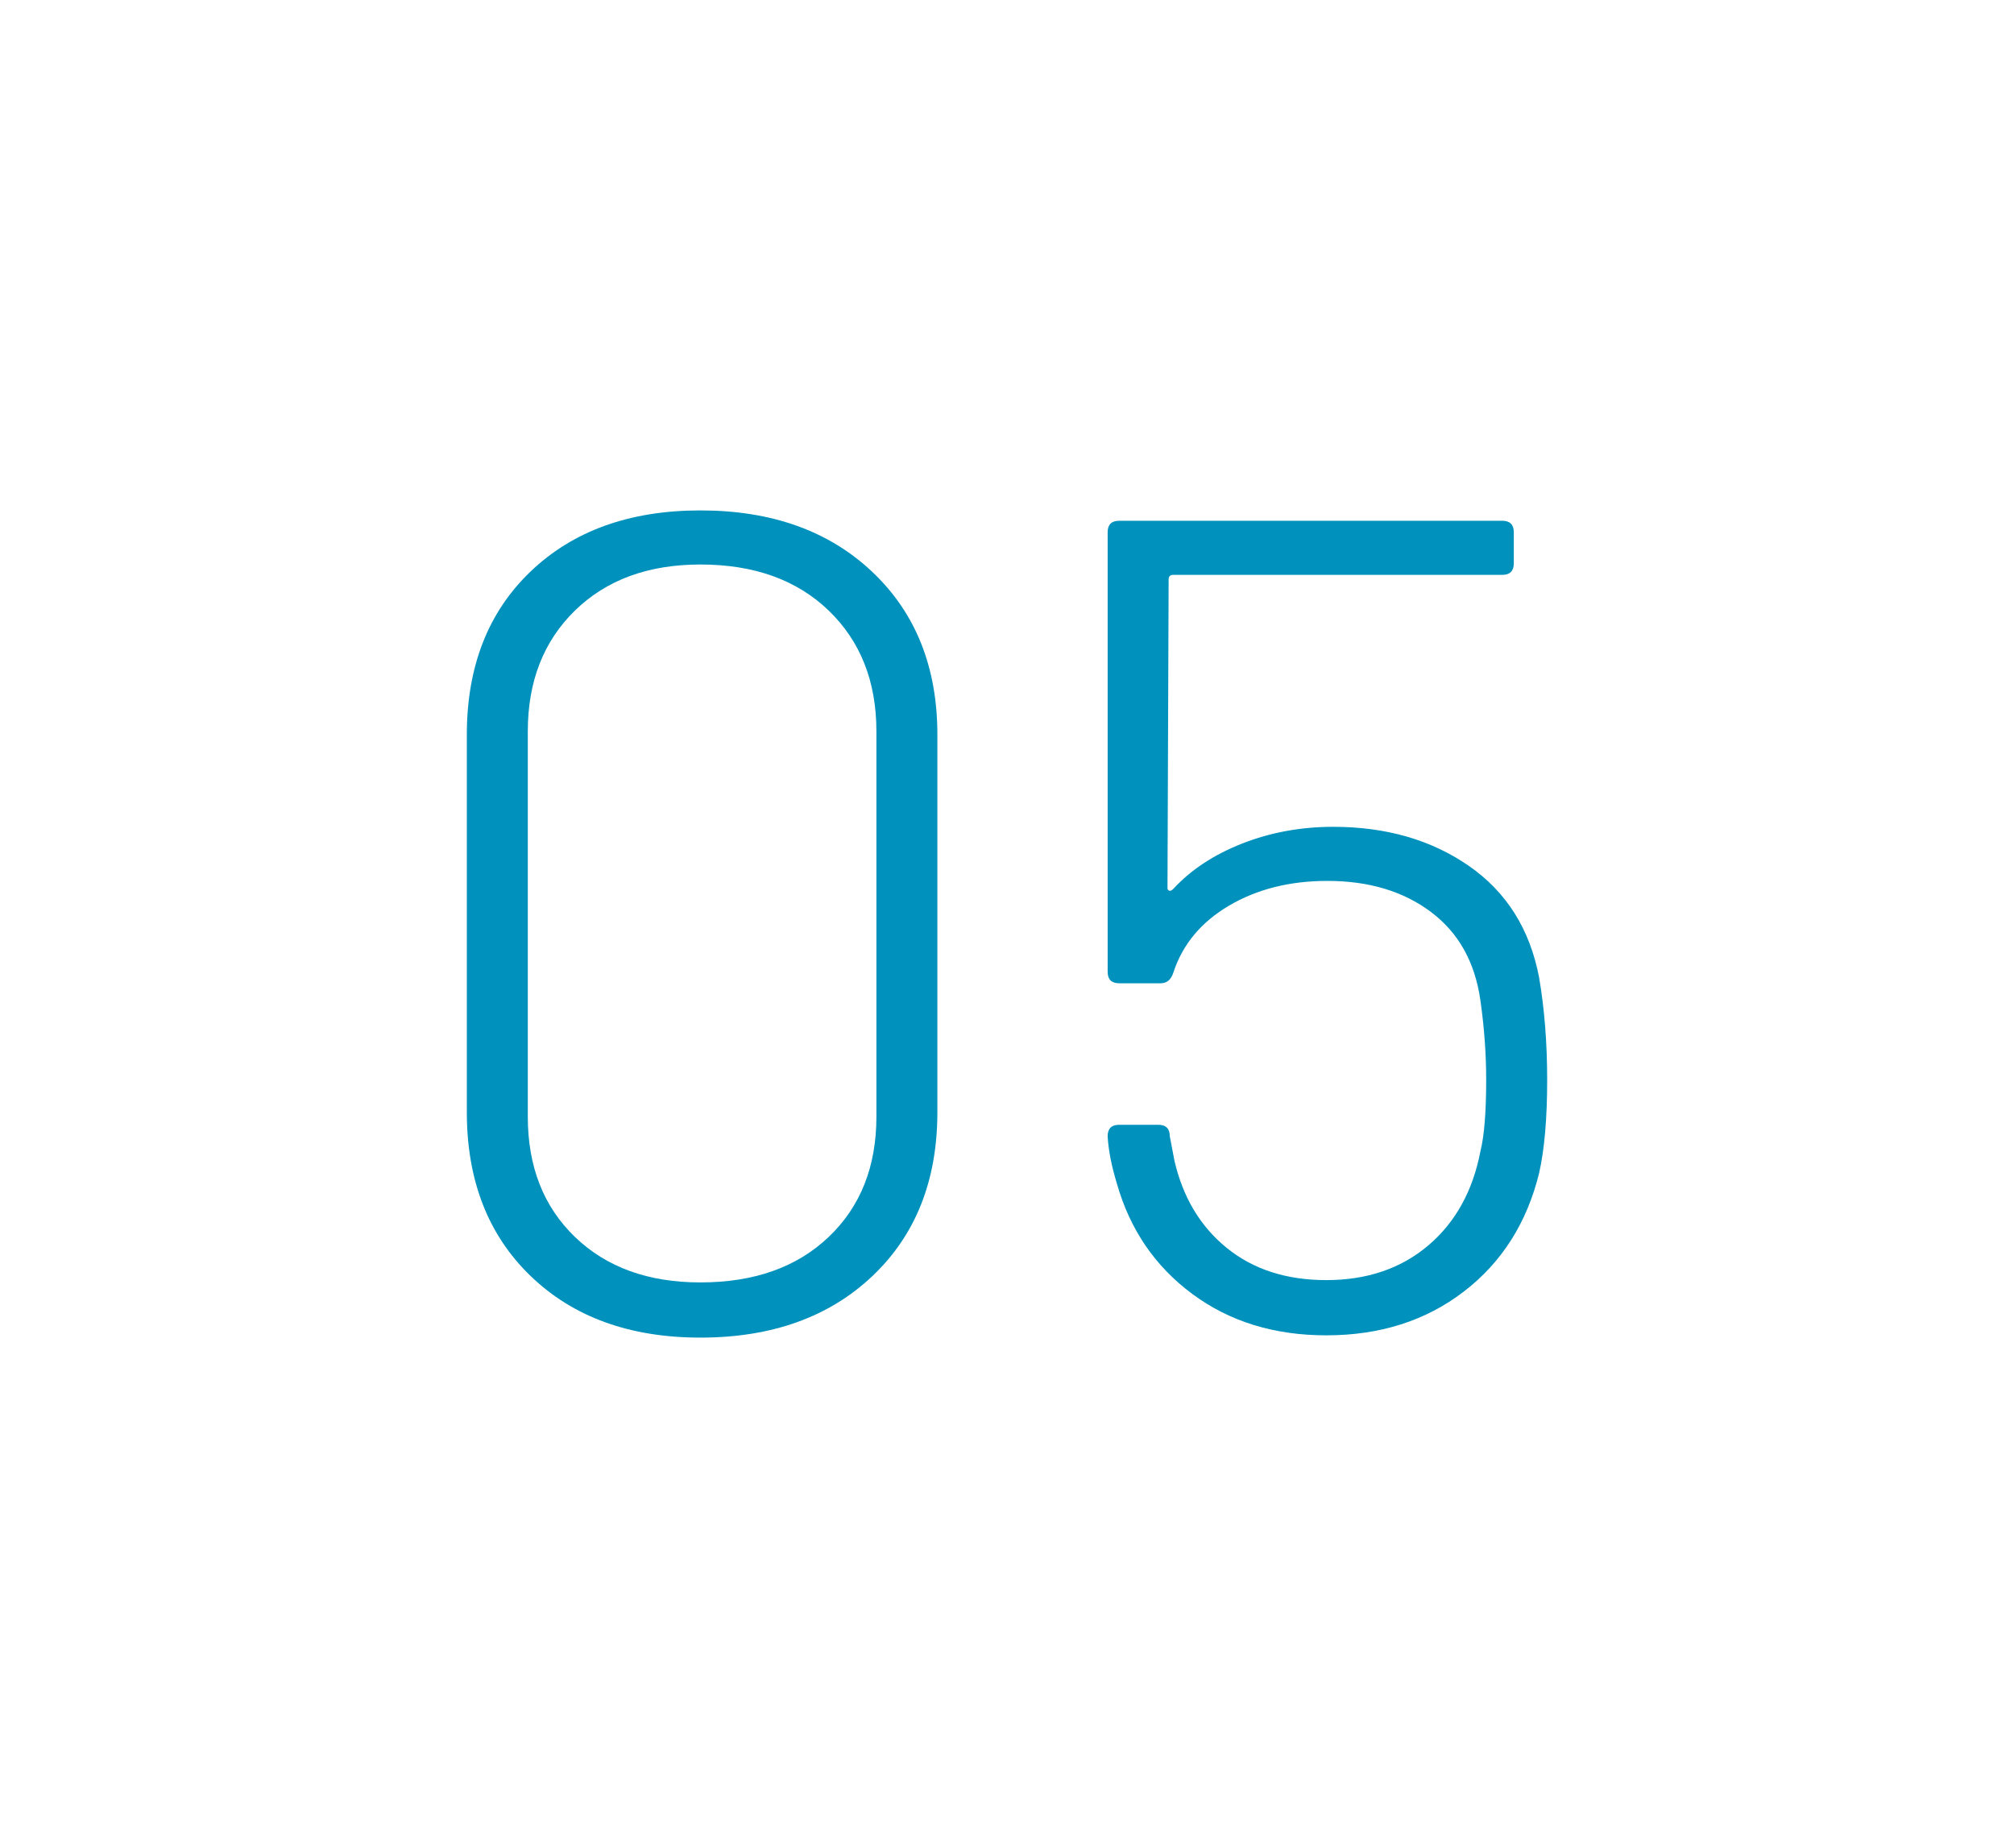 <?xml version="1.0" encoding="UTF-8"?>
<svg xmlns="http://www.w3.org/2000/svg" id="a" viewBox="0 0 111.7 102.5">
  <path d="m29.433,70.776c-2.361-2.275-3.542-5.307-3.542-9.094v-20.93c0-3.785,1.181-6.806,3.542-9.061,2.36-2.254,5.497-3.382,9.412-3.382,3.956,0,7.136,1.139,9.539,3.414s3.605,5.286,3.605,9.028v20.93c0,3.787-1.202,6.818-3.605,9.094s-5.583,3.413-9.539,3.413c-3.915,0-7.052-1.138-9.412-3.413Zm16.526-2.17c1.765-1.68,2.648-3.902,2.648-6.668v-21.377c0-2.765-.884-4.998-2.648-6.699-1.766-1.701-4.138-2.553-7.114-2.553-2.894,0-5.212.852-6.956,2.553s-2.616,3.935-2.616,6.699v21.377c0,2.766.872,4.988,2.616,6.668,1.744,1.681,4.062,2.521,6.956,2.521,2.977,0,5.349-.84,7.114-2.521Z" style="fill:#0092bc;"></path>
  <path d="m85.809,59.896c0,2.128-.149,3.851-.447,5.169-.681,2.766-2.073,4.956-4.18,6.572-2.105,1.617-4.647,2.425-7.625,2.425-2.894,0-5.371-.766-7.434-2.298-2.064-1.531-3.457-3.573-4.18-6.125-.298-.979-.469-1.851-.511-2.616,0-.425.213-.639.639-.639h2.169c.425,0,.639.214.639.639l.255,1.34c.468,2.042,1.436,3.659,2.903,4.85,1.468,1.191,3.308,1.786,5.52,1.786,2.255,0,4.137-.638,5.647-1.914,1.51-1.276,2.478-3.02,2.903-5.232.212-.851.319-2.17.319-3.956,0-1.445-.107-2.913-.319-4.403-.298-2.126-1.213-3.765-2.744-4.913s-3.445-1.723-5.743-1.723c-2.084,0-3.903.457-5.455,1.372-1.554.915-2.585,2.159-3.095,3.732-.128.383-.362.574-.702.574h-2.297c-.426,0-.639-.212-.639-.638v-24.376c0-.425.213-.638.639-.638h21.248c.425,0,.639.213.639.638v1.724c0,.426-.214.638-.639.638h-18.249c-.171,0-.256.086-.256.255l-.063,17.102c0,.086.032.139.096.159.063.022.138-.01.224-.096.978-1.062,2.254-1.903,3.828-2.521,1.573-.616,3.255-.925,5.041-.925,2.936,0,5.445.724,7.529,2.169,2.084,1.447,3.383,3.51,3.893,6.19.298,1.744.447,3.637.447,5.679Z" style="fill:#0092bc;"></path>
</svg>
